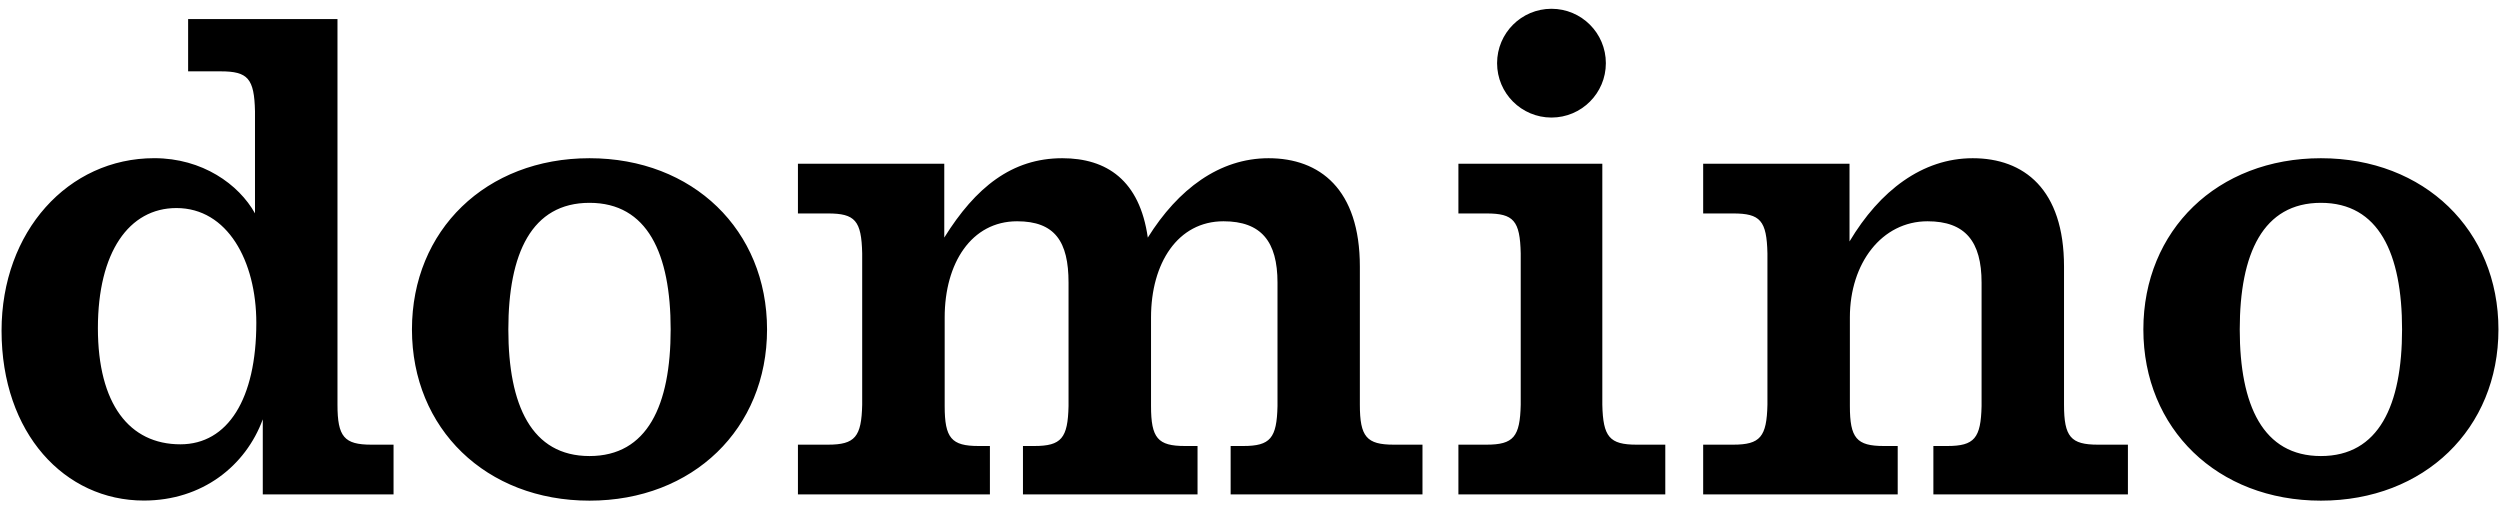 <?xml version="1.0" encoding="UTF-8"?> <svg xmlns="http://www.w3.org/2000/svg" width="265" height="54" viewBox="0 0 265 54" fill="none"><path d="M27.17 34.231C27.17 42.28 24.154 47.097 19.12 47.097C13.716 47.097 10.377 42.834 10.377 34.784C10.377 26.735 13.669 22.053 18.703 22.053C24.102 22.053 27.17 27.654 27.17 34.231ZM27.859 52.407H41.716V47.135H39.366C36.49 47.135 35.773 46.305 35.773 42.899V2.019H19.941V7.563H23.398C26.274 7.563 26.954 8.319 27.029 11.799V22.616C25.308 19.534 21.447 16.767 16.353 16.767C7.224 16.767 0.165 24.535 0.165 35.052C0.165 45.939 6.858 53.059 15.246 53.059C21.447 53.059 26.044 49.377 27.855 44.447V52.407H27.859ZM71.09 34.92C71.09 42.97 68.623 48.341 62.487 48.341C56.347 48.341 53.884 42.97 53.884 34.92C53.884 26.871 56.351 21.5 62.487 21.5C68.627 21.5 71.09 26.871 71.09 34.92ZM81.307 34.92C81.307 24.403 73.459 16.771 62.487 16.771C51.515 16.771 43.667 24.403 43.667 34.92C43.667 45.437 51.515 53.069 62.487 53.069C73.459 53.069 81.307 45.437 81.307 34.92ZM130.438 52.407H150.783V47.135H147.738C144.863 47.135 144.145 46.305 144.145 42.899V28.255C144.145 20.041 139.89 16.771 134.468 16.771C129.266 16.771 124.88 20.036 121.667 25.187C120.808 19.117 117.323 16.771 112.599 16.771C107.261 16.771 103.41 19.858 100.093 25.182V17.353H84.581V22.626H87.761C90.637 22.626 91.317 23.381 91.392 26.861V42.899C91.317 46.305 90.637 47.135 87.761 47.135H84.581V52.407H104.93V47.276H103.729C100.853 47.276 100.136 46.446 100.136 43.04V33.64C100.136 27.889 102.974 23.456 107.815 23.456C111.816 23.456 113.265 25.6 113.265 29.957V43.04C113.19 46.446 112.51 47.276 109.635 47.276H108.434V52.407H126.939V47.276H125.602C122.727 47.276 122.009 46.446 122.009 43.04V33.64C122.009 27.889 124.847 23.456 129.688 23.456C133.689 23.456 135.415 25.6 135.415 29.957V43.04C135.34 46.446 134.66 47.276 131.785 47.276H130.448V52.407H130.438ZM170.221 6.696C170.221 3.511 167.641 0.931 164.456 0.931C161.271 0.931 158.691 3.511 158.691 6.696C158.691 9.881 161.271 12.461 164.456 12.461C167.637 12.461 170.221 9.881 170.221 6.696ZM154.591 52.407H176.521V47.135H173.477C170.601 47.135 169.921 46.305 169.846 42.899V17.353H154.591V22.626H157.565C160.441 22.626 161.121 23.381 161.196 26.861V42.899C161.121 46.305 160.441 47.135 157.565 47.135H154.591V52.407ZM204.938 52.407H225.559V47.135H222.379C219.503 47.135 218.786 46.305 218.786 42.899V28.255C218.786 20.041 214.526 16.771 209.108 16.771C203.77 16.771 199.258 20.215 196.049 25.595V17.353H180.536V22.626H183.717C186.592 22.626 187.273 23.381 187.348 26.861V42.899C187.273 46.305 186.592 47.135 183.717 47.135H180.536V52.407H201.157V47.276H199.68C196.804 47.276 196.087 46.446 196.087 43.04V33.64C196.087 27.889 199.478 23.456 204.319 23.456C208.32 23.456 210.047 25.6 210.047 29.957V43.04C209.971 46.446 209.291 47.276 206.416 47.276H204.938V52.407ZM254.619 34.92C254.619 42.97 252.151 48.341 246.016 48.341C239.876 48.341 237.413 42.97 237.413 34.92C237.413 26.871 239.88 21.5 246.016 21.5C252.156 21.5 254.619 26.871 254.619 34.92ZM264.835 34.92C264.835 24.403 256.988 16.771 246.016 16.771C235.044 16.771 227.196 24.403 227.196 34.92C227.196 45.437 235.044 53.069 246.016 53.069C256.988 53.069 264.835 45.437 264.835 34.92Z" fill="black"></path></svg>